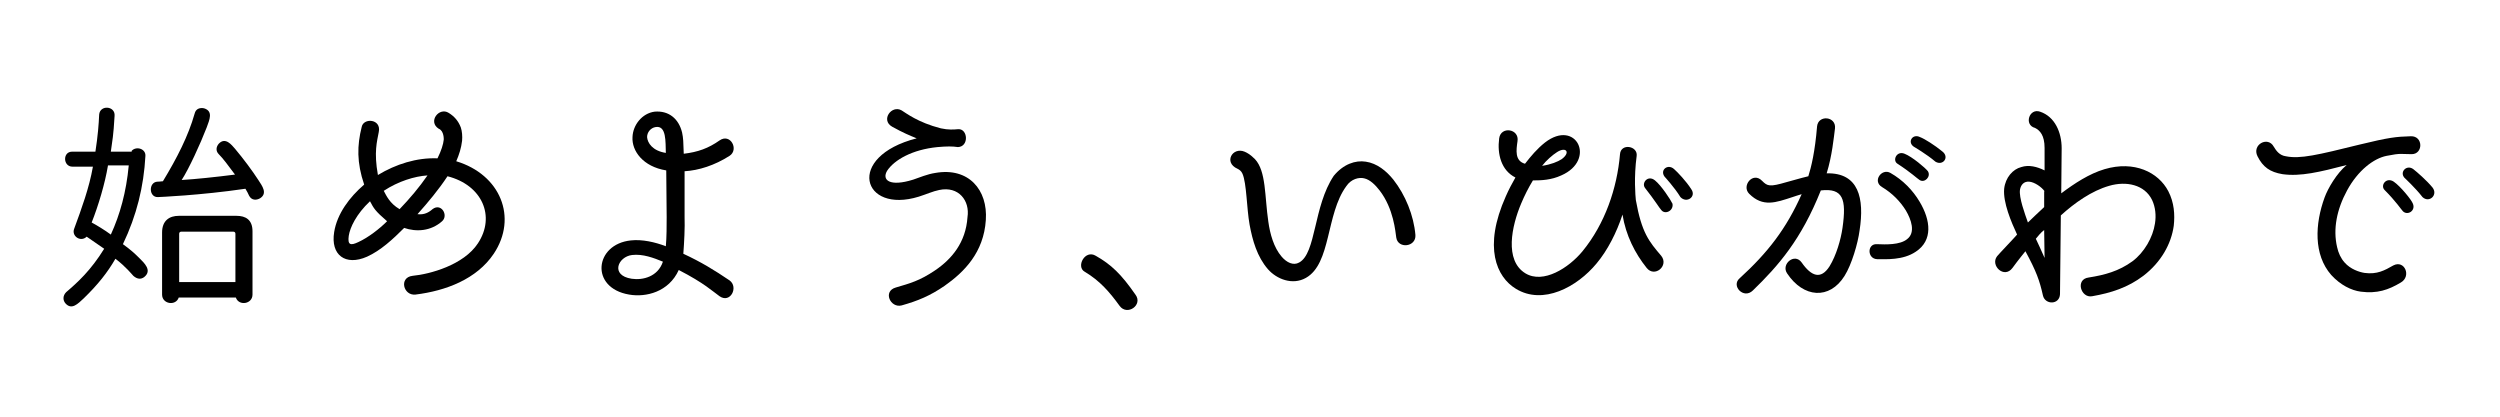 <?xml version="1.0" encoding="utf-8"?>
<!-- Generator: Adobe Illustrator 26.0.2, SVG Export Plug-In . SVG Version: 6.00 Build 0)  -->
<svg version="1.1" id="レイヤー_1" xmlns="http://www.w3.org/2000/svg" xmlns:xlink="http://www.w3.org/1999/xlink" x="0px"
	 y="0px" viewBox="0 0 600 100" style="enable-background:new 0 0 600 100;" xml:space="preserve">
<g>
	<path d="M31.6,36.2c1.1-1.2,3.4-0.5,3.3,1.2c-0.4,7.4-2.1,14.3-5.4,21.2c1.8,1.3,2.8,2.2,3.9,3.3c1.2,1.2,3.2,3,1.2,4.6
		c-0.8,0.6-1.7,0.5-2.6-0.3c-0.3-0.3-1.8-2.2-4.3-4.1c-1.9,3.3-4.2,6.2-7.6,9.5c-1.4,1.3-2.9,2.9-4.4,1.2c-0.6-0.7-0.7-1.8,0.2-2.7
		c2.7-2.3,5.9-5.2,9.1-10.4l-4.2-2.9c-1.4,1.4-3.7-0.1-3-1.9c1.8-4.9,3.6-9.8,4.5-14.9h-4.9c-2.3,0-2.4-3.6-0.1-3.6h5.6
		c0.6-3.9,0.8-6.6,0.9-8.9c0.2-2.4,3.9-2.1,3.7,0.3c-0.3,5.1-0.5,5.6-0.9,8.6H31.6z M25.9,39.8c-0.7,4.2-2.3,9.6-3.9,13.6
		c1.3,0.7,3.1,1.8,4.6,2.9c2.2-4.8,3.7-10.2,4.3-16.6H25.9z M59.8,47c-0.4-0.9-0.4-0.8-0.9-1.7C48,46.9,38,47.3,37.9,47.3
		c-2.2,0.1-2.3-3.6-0.1-3.7c0.1,0,0.5,0,1.3-0.1c3.4-5.6,6.1-10.9,7.6-16.2C47,26,48.1,25.8,49,26c2.2,0.7,1.3,2.7,0.6,4.6
		c-1.5,3.9-4.3,10-6,12.6c3.3-0.2,8.1-0.7,12.8-1.3c-1.7-2.3-2.9-3.9-3.9-4.9c-0.8-0.8-0.6-1.8,0-2.5c1.6-1.7,3.1,0.3,3.9,1.2
		c2.1,2.5,4.1,5.2,5.6,7.5c0.9,1.4,2.3,3.2,0.4,4.4C61.5,48.1,60.4,48.1,59.8,47z M60.6,70.7c0,2.3-3.3,2.8-4,0.7H42.9
		c-0.7,2.1-4,1.6-4-0.7V55.8c0-2.9,1.8-4,4-4h13.9c2.1,0,3.8,0.9,3.8,3.7V70.7z M56.5,67.7V56.1c0-0.3-0.2-0.5-0.5-0.5H43.5
		c-0.3,0-0.5,0.2-0.5,0.5v11.6H56.5z"/>
	<path d="M90.9,31.7c-0.4,2.2-1.2,4.8-0.2,10.3C95,39.4,100,37.8,105,38c0.9-1.8,1.4-3.4,1.5-4.5c0,0,0.1-2.1-1.2-2.6
		c-2.7-1.7,0.1-5.3,2.4-3.8c1.3,0.8,2.3,1.9,2.9,3.5c0.3,0.9,0.4,2.1,0.3,3.2c-0.2,1.7-0.7,3.3-1.4,4.9c10.6,3.2,14.8,13.5,9,22.2
		c-4.1,6.1-11.5,8.9-18.8,9.8c-2.9,0.3-4-4.1-0.7-4.5c4.2-0.4,12.3-2.6,15.7-7.8c4.3-6.5,1-14-7.3-16.1c-2.1,3.2-4.7,6.3-7.2,9.1
		c1.6,0.2,2.7-0.4,3.6-1.2c2.1-1.6,3.9,1.5,2.3,2.9c-2.7,2.4-6.2,2.6-9.1,1.6c-2.7,2.7-5.6,5.4-8.9,6.9c-5.2,2.3-8.8-0.4-7.9-5.9
		c0.7-4.4,3.7-8.4,7.2-11.4c-1.8-5.3-1.7-9.4-0.6-13.8C87.2,28.2,91.6,28.5,90.9,31.7L90.9,31.7z M88.8,48.3
		c-3.3,3.1-4.8,6.3-5.1,8.3c-0.3,2.2,0.4,2.4,2.3,1.5c2.4-1.1,5.1-3.2,6.9-5C90,50.6,89.7,50,88.8,48.3z M92.1,45.8
		c0.6,1.1,1.4,3,3.8,4.4c2.4-2.5,4.7-5.2,6.7-8.1C99.5,42.3,95.6,43.5,92.1,45.8z"/>
	<path d="M164.3,52c0.1,2.7-0.1,6.2-0.3,8.9c4.3,2,7.4,3.9,11.1,6.4c2.2,1.6,0.2,5.6-2.4,3.8c-1.7-1.2-3.6-3.1-9.8-6.3
		c-2.4,5.3-7.9,6.6-11.9,5.9c-9.5-1.6-8.3-12.1,0.4-13c2.7-0.3,5.8,0.4,8.4,1.4c0.2-2.1,0.2-5.1,0.2-7l-0.1-11.2
		c-5.6-0.9-8.3-4.7-8.1-8c0.1-2.9,2.3-5.7,5.3-6.1c3.4-0.3,5.8,1.7,6.6,5c0.3,1.4,0.3,2.2,0.4,5.1c3.4-0.4,5.9-1.3,8.6-3.2
		c2.6-1.8,4.7,2.2,2.4,3.7c-3.6,2.3-7.4,3.5-10.8,3.7L164.3,52z M151.7,61.2c-3.4,0.4-5.3,4.9-0.1,5.7c2.7,0.4,6.3-0.5,7.5-4.1
		C156.9,61.9,154.3,60.9,151.7,61.2z M157.3,30.5c-1.1,0.2-2,1.2-2,2.4c0.1,1.4,1.3,3.3,4.5,3.8C159.7,34.1,160,30,157.3,30.5z"/>
	<path d="M226.7,68.6c-3.5,2.4-6.4,3.6-10.3,4.7c-2.7,0.7-4.6-3.4-1.4-4.3c3.4-1,5.7-1.6,9.4-4.1c4-2.7,7.4-6.7,7.8-12.8
		c0.6-3.9-2.1-7.5-6.8-6.5c-1.5,0.3-3,1-4.9,1.6c-13.6,4.2-17.7-9.6-0.5-14c-1.7-0.7-3.2-1.3-5.9-2.8c-2.8-1.6-0.1-5.3,2.3-3.9
		c1,0.6,3.9,2.9,9.4,4.3c1.8,0.4,3.1,0.3,4.2,0.2c2.3-0.1,2.6,4.2-0.1,4.3c-1.3-0.2-2.6-0.2-4.9,0c-6.1,0.6-10.4,3.1-12.1,5.7
		c-1.3,2.2,0.6,3.9,6.3,2.1c1.5-0.5,3.3-1.3,5.3-1.6c8-1.4,12.6,4.1,12.1,11.3C236.1,60.6,231.4,65.3,226.7,68.6z"/>
	<path d="M268.7,73.4c-2.4-3.3-4.7-6-8.4-8.2c-2.1-1.2,0.1-5.4,2.7-3.8c3.7,2.1,6.1,4.4,9.5,9.3C274.4,73.2,270.5,75.9,268.7,73.4z"
		/>
	<path d="M339.7,56.4c0.2,2.9-4.2,3.4-4.6,0.6c-0.2-1.3-0.6-6.9-4-11.3c-1-1.3-2.3-2.6-3.7-2.9c-1.2-0.3-3.1,0.1-4.3,1.9
		c-4.9,6.7-3.6,18.6-9.7,22c-3.2,1.8-7,0.3-9.1-2.1c-2.6-3-3.7-6.9-4.4-10.7c-0.7-3.9-0.7-9.9-1.7-12.2c-0.3-0.7-0.8-1-1.2-1.2
		c-3.4-1.5-1.2-5.3,1.7-4.1c0.7,0.3,1.4,0.7,2.5,1.8c2.7,2.9,2.3,8.9,3.2,15c0.4,2.9,1.3,6.2,3.2,8.4c1.2,1.4,2.8,2.2,4.2,1.4
		c4.1-2.2,3.4-13.5,8.3-20.8c2.3-2.8,5.2-3.8,7.7-3.4c2.7,0.4,4.9,2.2,6.6,4.3C337.3,46.8,339.3,51.7,339.7,56.4z"/>
	<path d="M395.2,64.3c-2.8-3.5-5-7.8-5.8-12.8c-1.4,4.3-3.6,8.6-6.2,11.7c-4.7,5.7-12.9,10.1-19.4,6.1c-4.6-2.8-7.9-9.9-2.4-22.2
		c0.7-1.6,1.5-3.1,2.3-4.5c-3.4-1.7-4.4-5.6-3.9-9.4c0.4-3,4.9-2.3,4.4,0.7c-0.3,2.1-0.7,4.7,1.8,5.4c1.4-1.8,2.9-3.6,4.8-5.1
		c7.5-5.8,12.4,4.2,3.9,7.9c-2.4,1.1-4.7,1.2-6.8,1.2c-1.1,1.8-2,3.6-2.8,5.5c-2.3,5.4-4.1,13.7,1,16.8c4.3,2.6,10.4-1.3,13.7-5.3
		c5.4-6.6,8.3-15.1,9-23.3c0.2-2.7,4.3-2,4,0.4c-0.7,5.2-0.3,9.6-0.2,10.6c1.4,7.9,3.2,10,6.1,13.4
		C400.6,63.8,397.1,66.7,395.2,64.3z M373.7,36.5c-1.1,0.7-2.6,2-3.6,3.3c2.1-0.3,3.8-1,4.7-1.6C377,36.6,375.9,35.1,373.7,36.5z
		 M398.7,50.4c-0.4-0.4-1.6-2.4-3.9-5.3c-0.9-1.2,0.7-3.2,2.4-1.8c1.5,1.2,3.8,4.7,4.2,5.6C401.7,50.6,399.6,51.6,398.7,50.4z
		 M403.3,47.3c-1.4-2.3-3.8-4.9-3.8-4.9c-1.2-1.6,0.8-3.2,2.3-1.8c0.8,0.7,2.9,2.9,4.1,4.8C407.2,47.2,404.8,48.9,403.3,47.3z"/>
	<path d="M446.3,55.3c-0.4,3.1-1.9,8.2-3.6,10.9c-3.6,5.8-9.9,5.3-13.8-0.6c-1.5-2.2,1.8-5,3.5-2.6c2.3,3.3,4.6,4.2,6.7,0.9
		c1.6-2.6,2.7-6.4,3.1-9.2c1-7,0.1-9.6-5.2-9c-4.7,11.8-10.2,18.1-16.3,24c-2.2,2.2-5.3-1.1-3.2-2.9c6.8-6.2,11.2-11.9,14.9-20.2
		c-0.8,0.2-1.5,0.5-2.2,0.7c-4,1.3-7.1,2.5-10.4-0.8c-1.9-1.9,0.9-5.4,3.1-3.1c1.3,1.3,1.8,1.5,5.9,0.3c1.2-0.3,3.1-0.9,5.2-1.4
		c0.7-2.2,1.6-5.9,2.1-12c0.3-2.8,4.6-2.4,4.3,0.5c-0.3,2.3-0.7,6.6-2,10.8C446.1,41.4,447.5,47.6,446.3,55.3z M459.8,60.4
		c-3.1,2.1-7.2,1.8-9.3,1.8c-2.4-0.1-2.4-3.7-0.1-3.6c2.2,0.1,5.6,0.2,7.3-1.2c2.1-1.6,1-4.7-0.3-6.9c-1.3-2.1-3.2-4.1-5.7-5.6
		c-2.4-1.4-0.1-4.6,2-3.4c3,1.7,5.4,4.2,7,6.9C463.4,52.9,463.9,57.7,459.8,60.4z M460.7,43.2c-0.5-0.3-2.2-1.9-5.3-3.9
		c-1.3-0.8-0.2-3.2,1.7-2.4c1.8,0.7,5,3.4,5.6,4.2C463.5,42.4,461.9,44,460.7,43.2z M464.5,38.8c-2.1-1.8-5.2-3.6-5.2-3.6
		c-1.6-1.1-0.3-3.2,1.5-2.3c1.1,0.4,3.6,2,5.3,3.4C468,37.7,466.3,39.9,464.5,38.8z"/>
	<path d="M494.7,46.4c3.2-2.4,6.7-4.7,10.4-5.8c7.1-2.1,12.9,0.7,15.3,5.3c1.4,2.7,1.6,5.6,1.3,8.3c-0.6,4.3-3,8.7-7.3,12
		c-3.7,2.8-7.7,4.1-12.3,4.9c-2.7,0.5-4.1-4.1-0.8-4.5c3.8-0.6,7.2-1.5,10.5-3.9c2.8-2.1,4.9-5.7,5.4-9.1c0.3-1.9,0.1-3.9-0.7-5.6
		c-1.8-3.7-6.2-4.6-10.3-3.4c-4.2,1.2-8.3,4.1-11.6,7.1l-0.2,18.9c-0.1,2.6-3.6,2.6-4.1,0.3c-0.8-3.6-1.6-5.8-4.2-10.6
		c0,0-1.8,2.2-3.1,4c-2,2.7-5.4-0.6-3.7-2.8c0.2-0.3,4.6-4.9,4.8-5.2c-1.4-3-3.4-7.7-3.1-11c0.3-2.7,2.1-4.7,4.1-5.2
		c1.8-0.6,3.8-0.1,5.6,0.8v-5.4c0-3-1.1-4.2-2.3-4.8c-2.7-0.7-1.4-4.8,1.2-3.9c3.6,1.2,5.2,5,5.2,8.8L494.7,46.4z M490.7,45.9
		c-0.7-1-2.4-2.2-3.7-2.3c-1.3-0.1-2,0.8-2.2,1.9c-0.3,1.9,1.2,5.9,1.9,7.9c1.1-1.1,2.1-2,3.9-3.7V45.9z M490.7,61.9
		c0-2.2-0.1-4.4-0.1-6.7c-0.9,0.7-1.4,1.4-2,2.1C489.1,58.4,489.8,59.8,490.7,61.9z"/>
	<path d="M578.8,37c-2.6,0-2.5-0.3-6,0.4c-3.1,0.6-6.9,3.5-9.5,8.3c-2.5,4.6-3.4,9.3-2.4,13.6c0.3,1.4,0.9,2.7,1.8,3.7
		c1.4,1.6,3.5,2.3,4.8,2.5c3,0.4,4.8-0.6,6.9-1.8c2.7-1.4,4.4,2.6,1.8,4.1c-3,1.8-5.7,2.7-9.6,2.2c-2.3-0.3-4.9-1.6-7.1-4
		c-4.3-4.9-3.9-12.3-1.6-18.6c0.8-2.2,2.9-5.8,5.3-7.8c-6.5,1.7-11.1,2.8-15.4,2.2c-3-0.5-4.7-1.7-6-4.3c-1.4-2.8,2.5-4.9,3.9-2.3
		c0.6,1,1.4,2.1,2.9,2.3c3.4,0.7,7.6-0.3,17.7-2.8c7-1.7,8.7-1.9,12.3-2C581.6,32.6,581.6,37,578.8,37z M579.1,48.9
		c0.7,1.7-1.3,2.9-2.4,1.8c-0.4-0.4-1.7-2.4-4.4-5.1c-1.1-1.1,0.4-3.2,2.2-2C576.1,44.7,578.8,48,579.1,48.9z M581.4,47.3
		c-1.7-2.2-4.3-4.6-4.3-4.6c-1.3-1.4,0.5-3.3,2.1-2.1c0.9,0.7,3.2,2.7,4.6,4.4C585.2,46.8,583,48.8,581.4,47.3z"/>
</g>
</svg>
